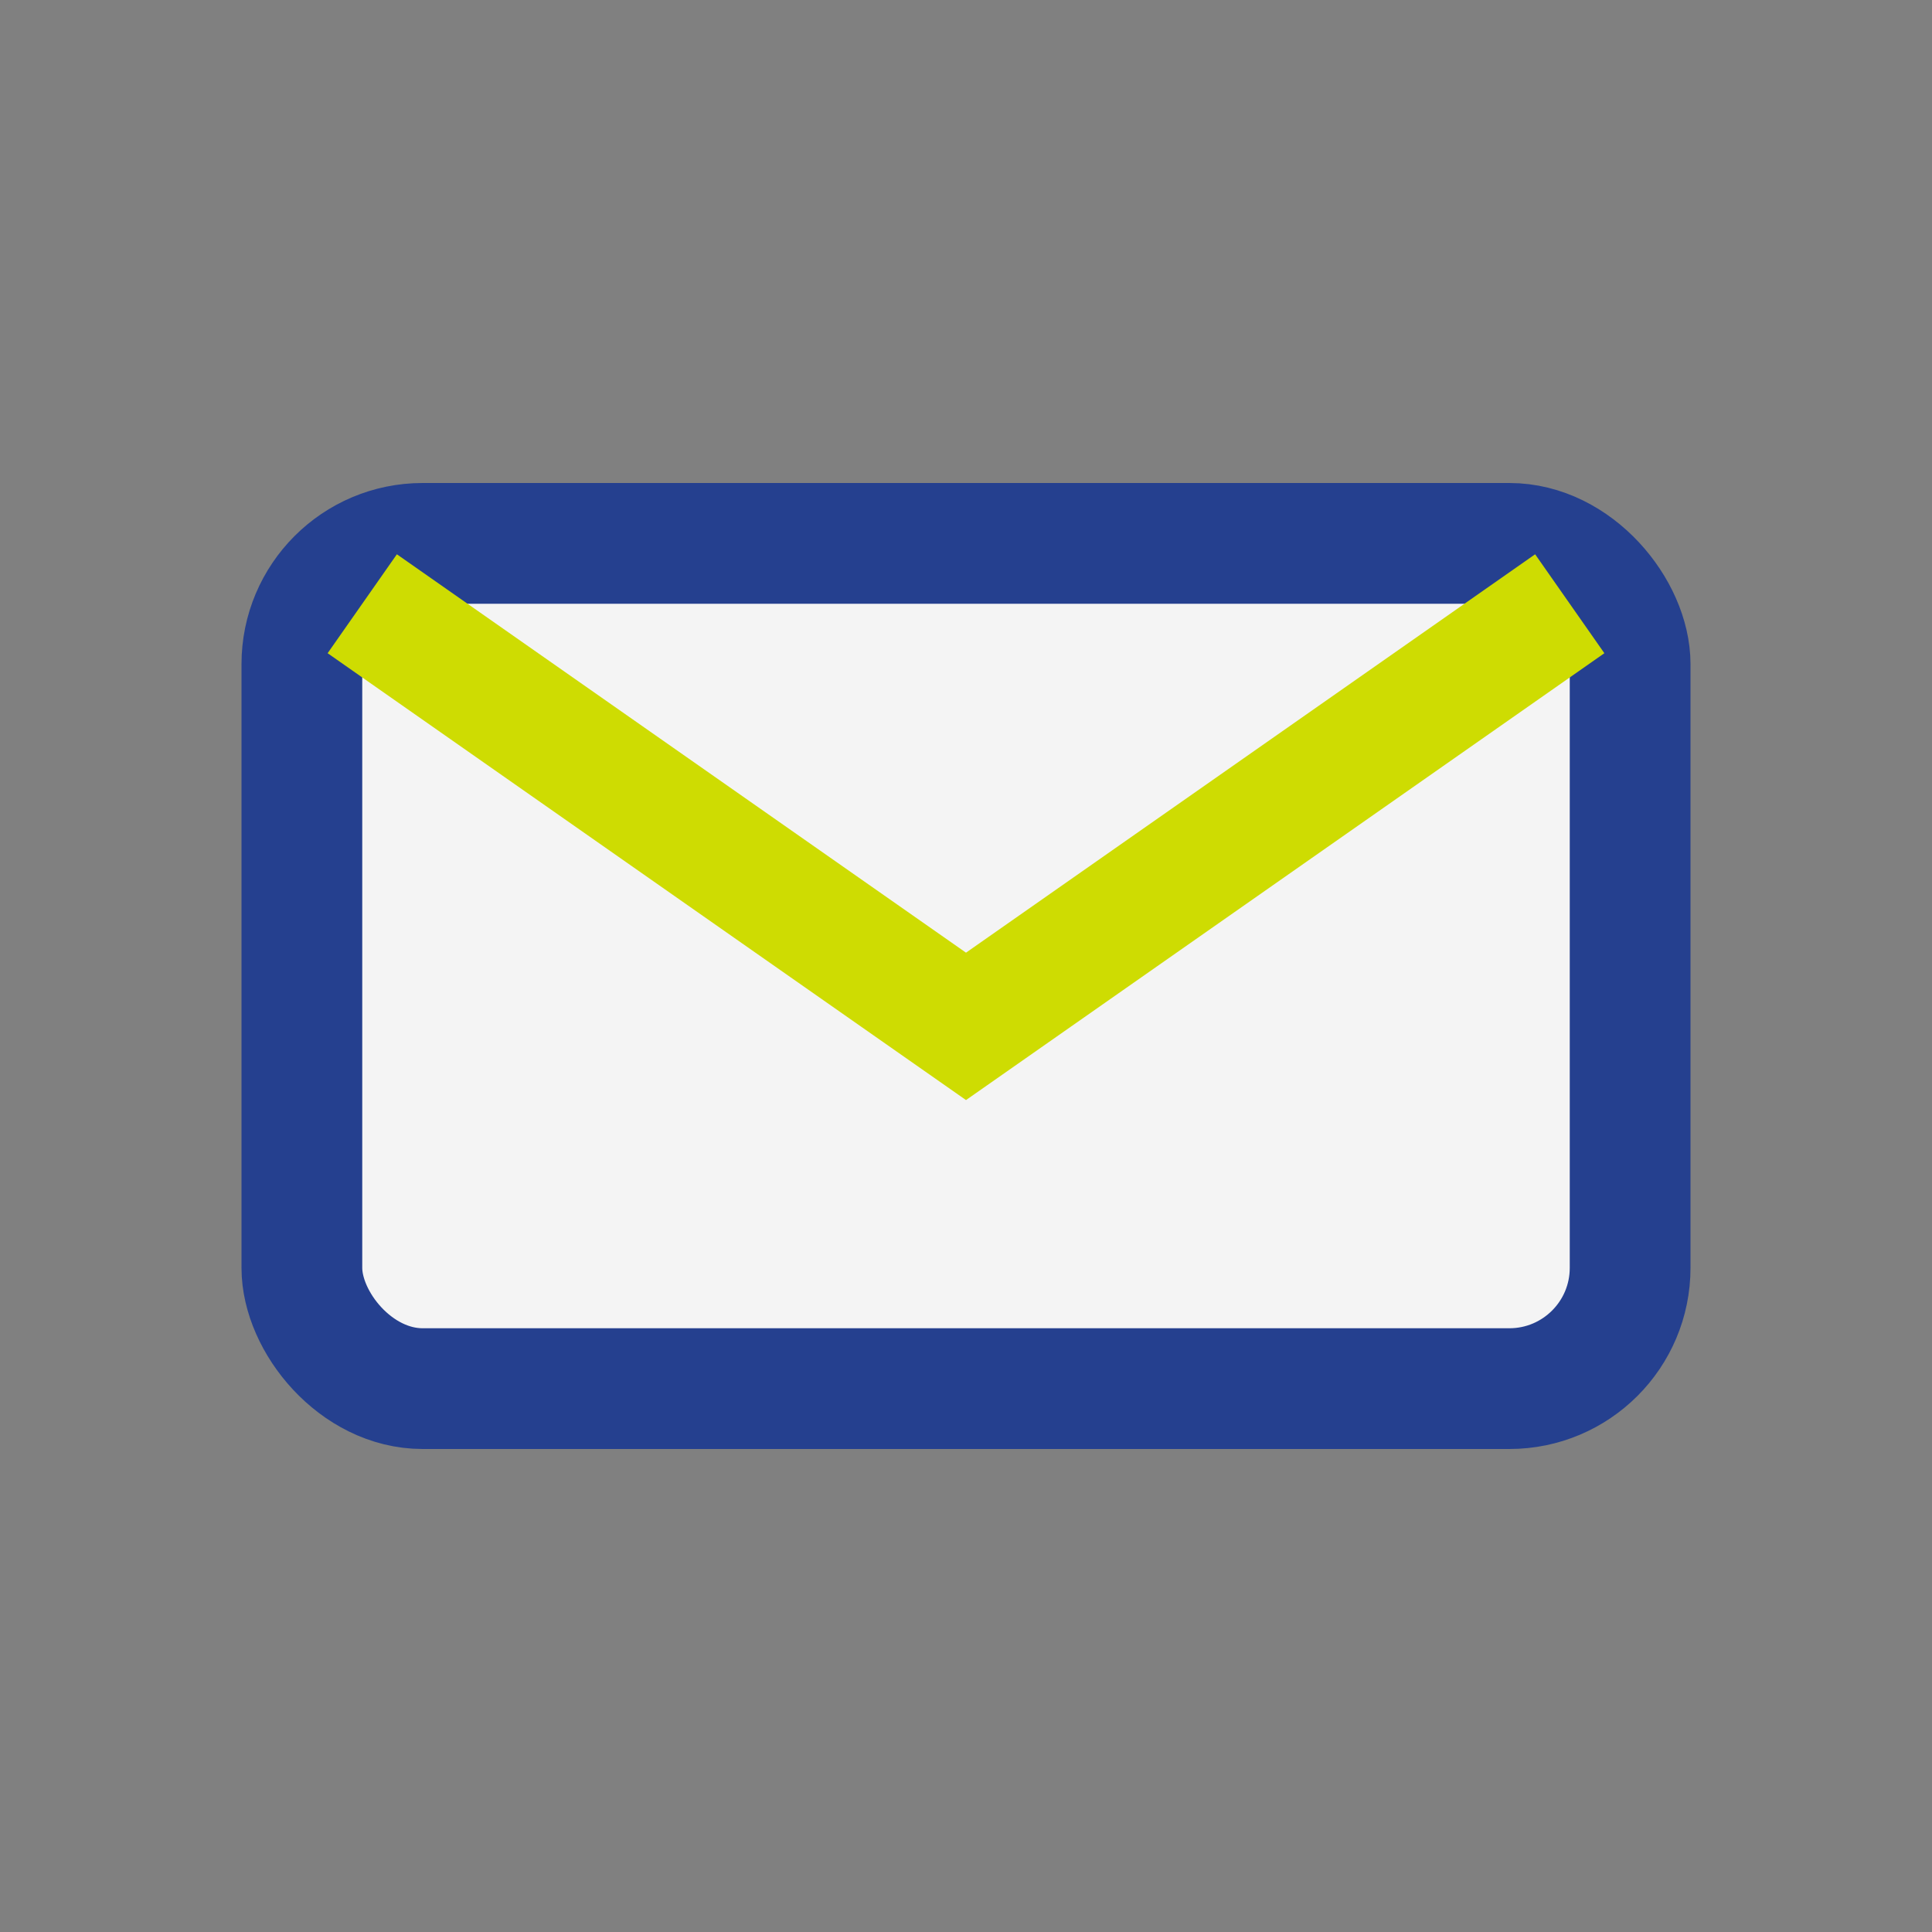 <?xml version="1.0" encoding="UTF-8"?>
<svg xmlns="http://www.w3.org/2000/svg" width="32" height="32" viewBox="0 0 32 32"><rect x="0" y="0" width="32" height="32" fill="#808080" stroke="none"/><rect x="5" y="9" width="22" height="14" rx="2" fill="#F4F4F4" stroke="#25408F" stroke-width="2"/><path d="M6 10l10 7 10-7" stroke="#CEDC02" stroke-width="2" fill="none"/></svg>